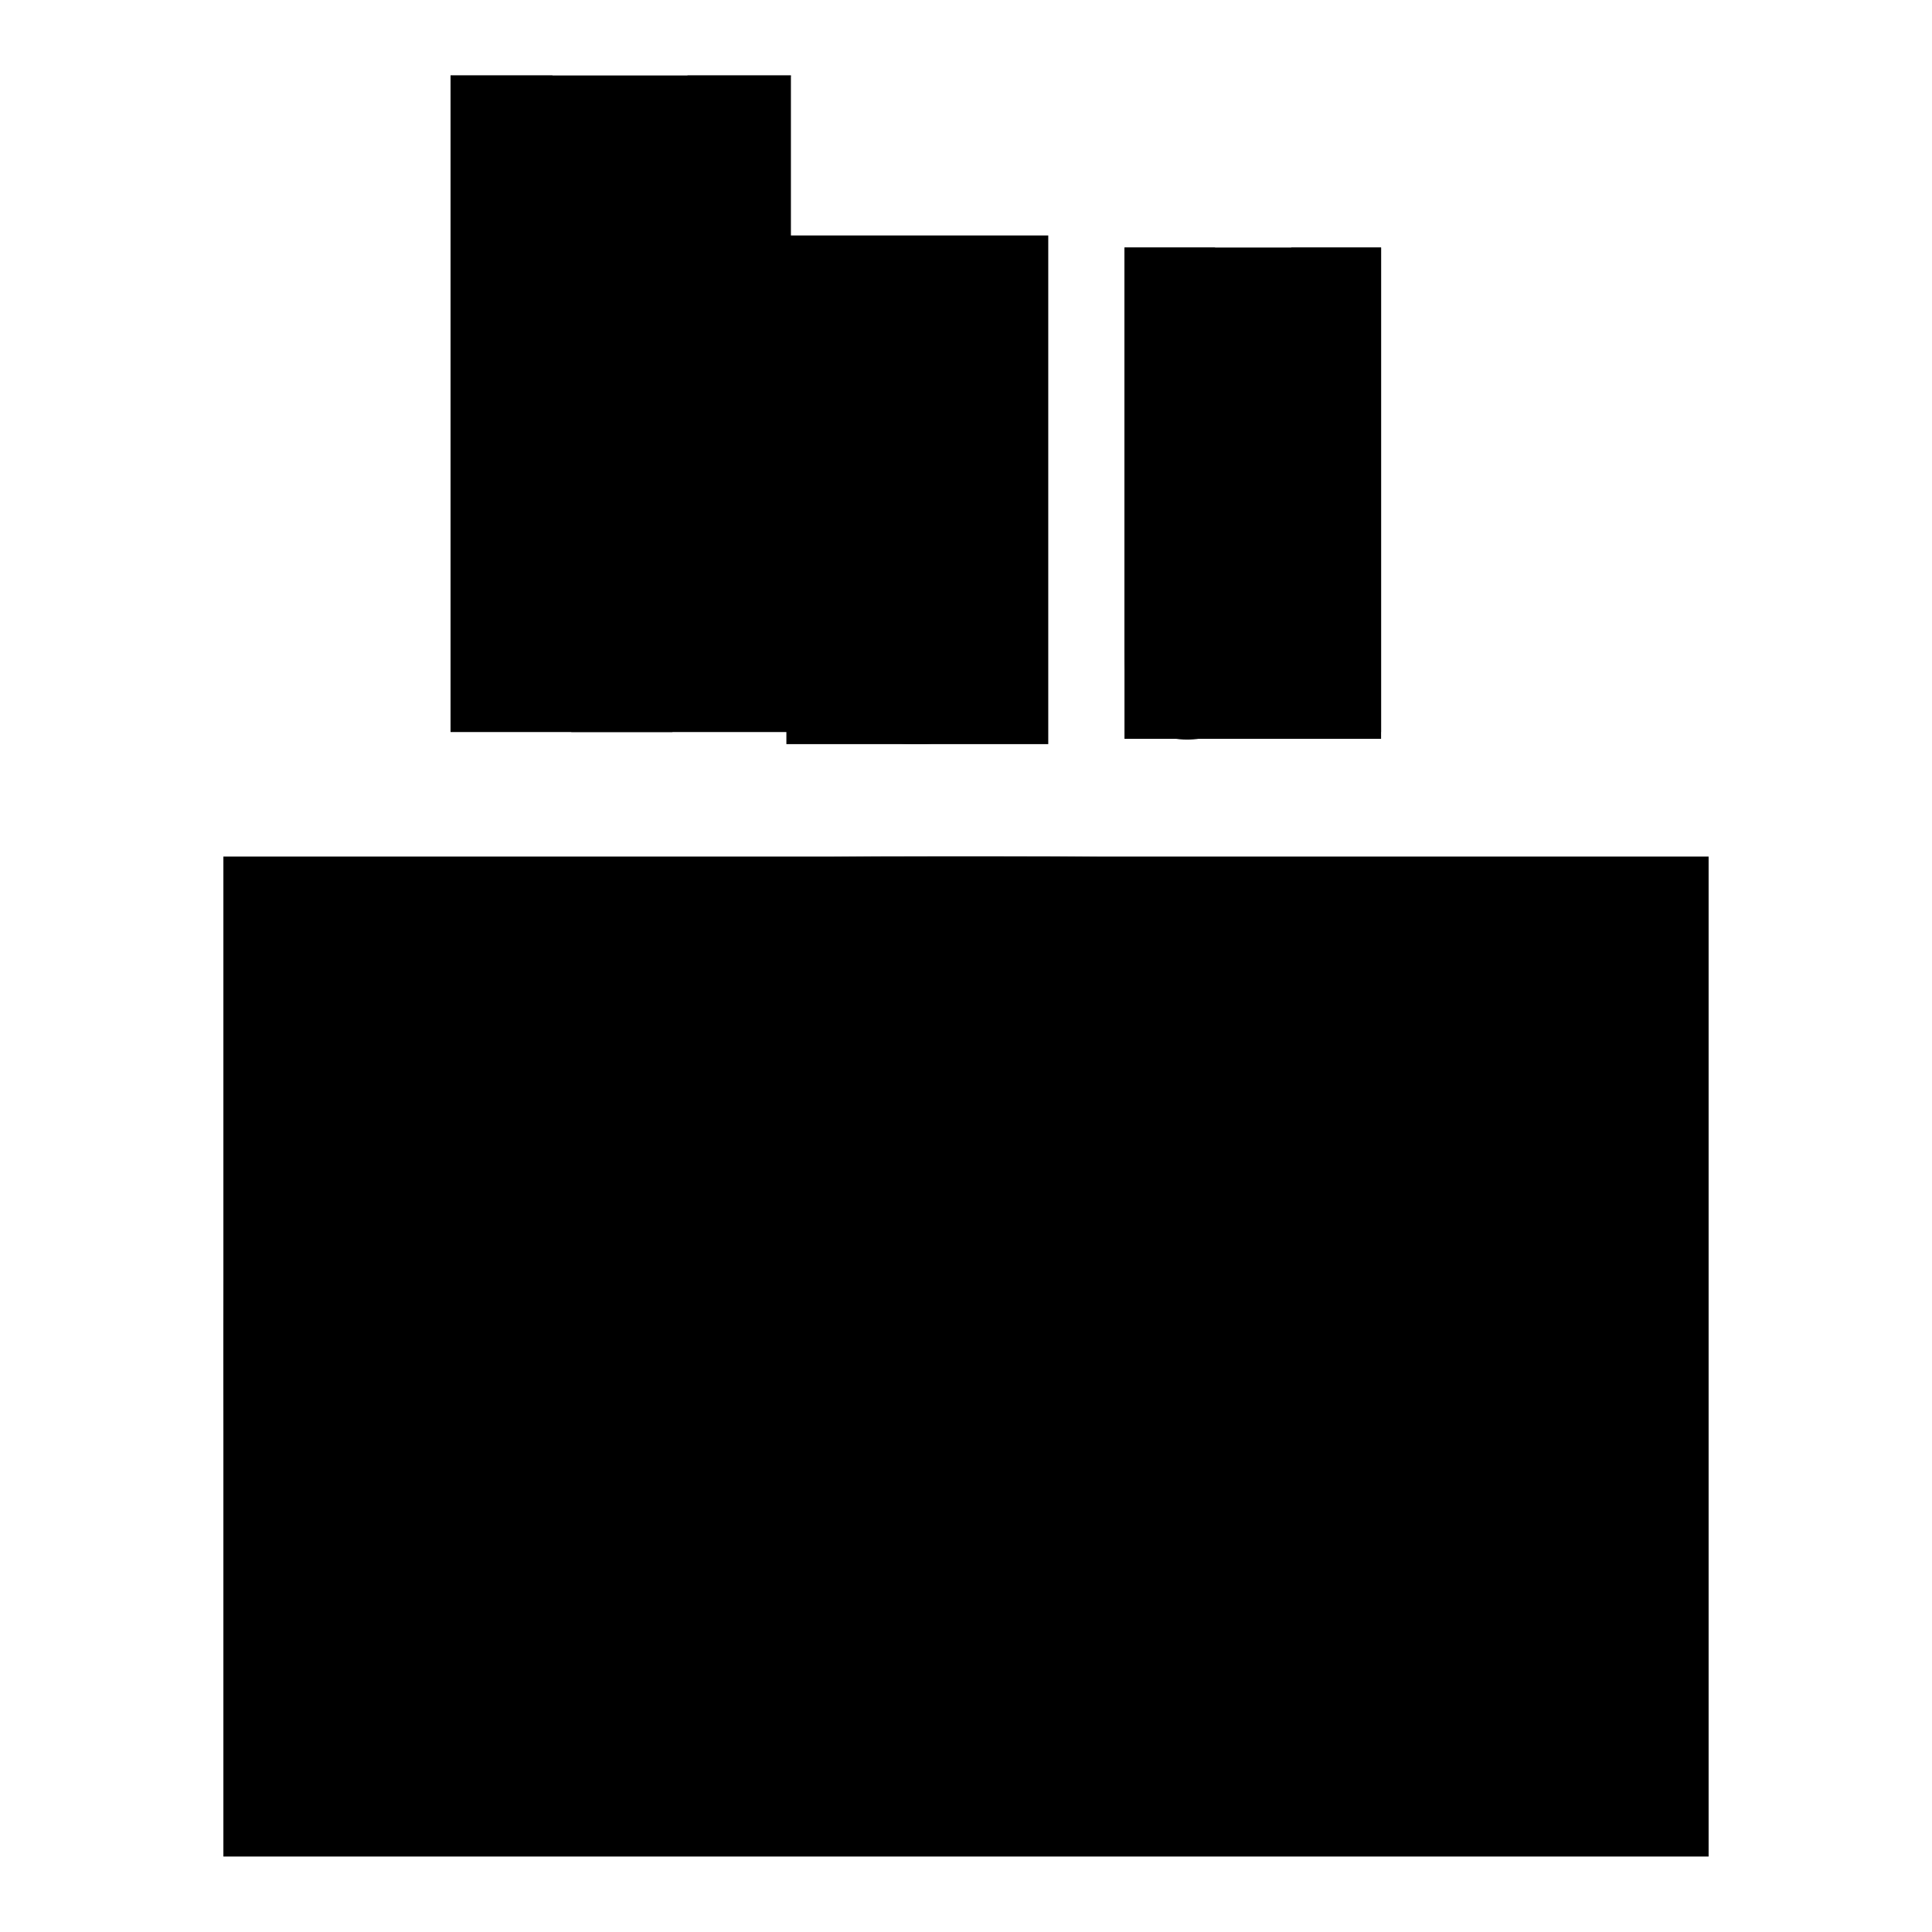 <?xml version="1.0" encoding="utf-8"?>
<!-- Svg Vector Icons : http://www.onlinewebfonts.com/icon -->
<!DOCTYPE svg PUBLIC "-//W3C//DTD SVG 1.1//EN" "http://www.w3.org/Graphics/SVG/1.1/DTD/svg11.dtd">
<svg version="1.1" xmlns="http://www.w3.org/2000/svg" xmlns:xlink="http://www.w3.org/1999/xlink" x="0px" y="0px" viewBox="0 0 256 256" enable-background="new 0 0 256 256" xml:space="preserve">
<g><g><path fill="#000000" d="M128,113.5c-1.2,0-2.3,0-3.5,0c-22.2,0-43.9,0.4-65.2,1.3c-15.7,0-28.4,12.6-28.4,28.1c-0.9,12.3-1.3,24.6-1.3,36.8c0,12.3,0.4,24.6,1.3,36.8c0,15.5,12.7,28.1,28.4,28.1c22.4,0.9,45.3,1.3,68.7,1.3c23.3,0,46.3-0.4,68.6-1.3c15.7,0,28.4-12.6,28.4-28.1c0.9-12.3,1.3-24.6,1.3-36.8c0-12.3-0.4-24.6-1.3-36.8c0-15.5-12.7-28.1-28.4-28.1c-21.3-0.9-43-1.3-65.2-1.3C130.3,113.5,129.2,113.5,128,113.5"/><path fill="#000000" d="M29.6,113.5h196.8V246H29.6V113.5z"/><path fill="#000000" d="M91.1,10l-8.3,34.8H82L73.2,10H59.7l16,52.5V97h13.4V60.9L104.8,10H91.1z"/><path fill="#000000" d="M59.7,10h45.1v87H59.7V10z"/><path fill="#000000" d="M117.7,86.1c-0.8-1-1.3-2.3-1.3-4.1V47c0-1.4,0.5-2.5,1.4-3.4c0.9-0.8,2.1-1.3,3.5-1.3c1.6,0,2.8,0.4,3.8,1.3c1,0.9,1.5,2,1.5,3.4v35c0,1.7-0.5,3.1-1.4,4.1c-1,1-2.3,1.5-3.9,1.5C119.8,87.5,118.6,87,117.7,86.1 M109,35.6c-3.2,3-4.8,6.9-4.8,11.9l0,33.3c0,5.4,1.6,9.8,4.7,13c3.1,3.2,7.3,4.8,12.5,4.8c5.4,0,9.7-1.6,12.8-4.7c3.1-3.1,4.6-7.4,4.6-13V47.9c0-4.9-1.6-8.9-4.7-12c-3.2-3.1-7.2-4.6-12.2-4.6C116.5,31.2,112.2,32.7,109,35.6"/><path fill="#000000" d="M104.2,31.2h34.7v67.4h-34.7V31.2L104.2,31.2z"/><path fill="#000000" d="M171.1,32.8v48.7c-1.1,1.4-2.4,2.6-3.7,3.4c-1.3,0.9-2.5,1.3-3.3,1.3c-1.1,0-1.9-0.3-2.4-1s-0.7-1.8-0.7-3.3V32.8H149v53.7c0,3.8,0.7,6.7,2.1,8.6c1.4,1.9,3.5,2.9,6.2,2.9c2.2,0,4.6-0.7,6.9-2c2.4-1.4,4.7-3.3,6.9-6V97H183V32.8H171.1L171.1,32.8z"/><path fill="#000000" d="M149,32.8H183v65.1H149V32.8L149,32.8z"/><path fill="#000000" d="M86.1,135H44.9v12.6h13.9V222h13.4v-74.4h13.9L86.1,135L86.1,135z M108.1,206.5c-1.1,1.4-2.3,2.6-3.7,3.4c-1.3,0.9-2.5,1.3-3.3,1.3c-1.1,0-1.9-0.3-2.4-1c-0.5-0.7-0.7-1.8-0.7-3.3v-49.2H86v53.7c0,3.8,0.7,6.7,2.1,8.6c1.4,1.9,3.5,2.9,6.2,2.9c2.2,0,4.6-0.7,6.9-2c2.4-1.3,4.6-3.3,6.9-6v7.1h11.9v-64.2h-11.9V206.5L108.1,206.5L108.1,206.5z M154.3,157c-1.9,0-3.7,0.5-5.5,1.5c-1.8,1-3.5,2.5-5.1,4.5v-28h-12v87h12v-4.9c1.6,2,3.3,3.4,5.1,4.3c1.9,0.9,3.9,1.4,6.3,1.4c3.5,0,6.2-1.2,8.1-3.6c1.9-2.4,2.8-5.9,2.8-10.5v-35.6c0-5.2-1-9.2-3-12C161,158.4,158.1,157,154.3,157 M153.7,206.9c0,2.1-0.3,3.5-1,4.4c-0.7,0.9-1.8,1.3-3.2,1.3c-1,0-2-0.2-2.9-0.7c-0.9-0.5-1.9-1.2-2.8-2.3v-40c0.8-0.9,1.6-1.5,2.5-1.9c0.8-0.4,1.7-0.7,2.5-0.7c1.6,0,2.8,0.6,3.7,1.7c0.9,1.1,1.3,2.8,1.3,4.9V206.9L153.7,206.9z M210.1,191.4v-16.4c0-6.1-1.5-10.8-4.4-14c-2.9-3.3-7.1-4.9-12.6-4.9c-5.3,0-9.7,1.8-13.1,5.2c-3.4,3.5-5.1,8-5.1,13.6v28.8c0,6.2,1.5,11,4.6,14.6c3.1,3.5,7.3,5.3,12.6,5.3c5.9,0,10.4-1.7,13.4-5c3-3.3,4.5-8.3,4.5-14.9V199h-12.3v4.5c0,3.8-0.4,6.2-1.2,7.3c-0.8,1.1-2.2,1.7-4.2,1.7c-1.9,0-3.2-0.7-4-2c-0.8-1.3-1.2-3.7-1.2-7v-12.1H210.1L210.1,191.4z M187.3,174.9c0-2.7,0.4-4.6,1.3-5.8c0.8-1.2,2.2-1.7,4.1-1.7c1.8,0,3.1,0.6,4,1.7c0.8,1.2,1.3,3.1,1.3,5.8v6.5h-10.5V174.9L187.3,174.9z"/></g></g>
</svg>